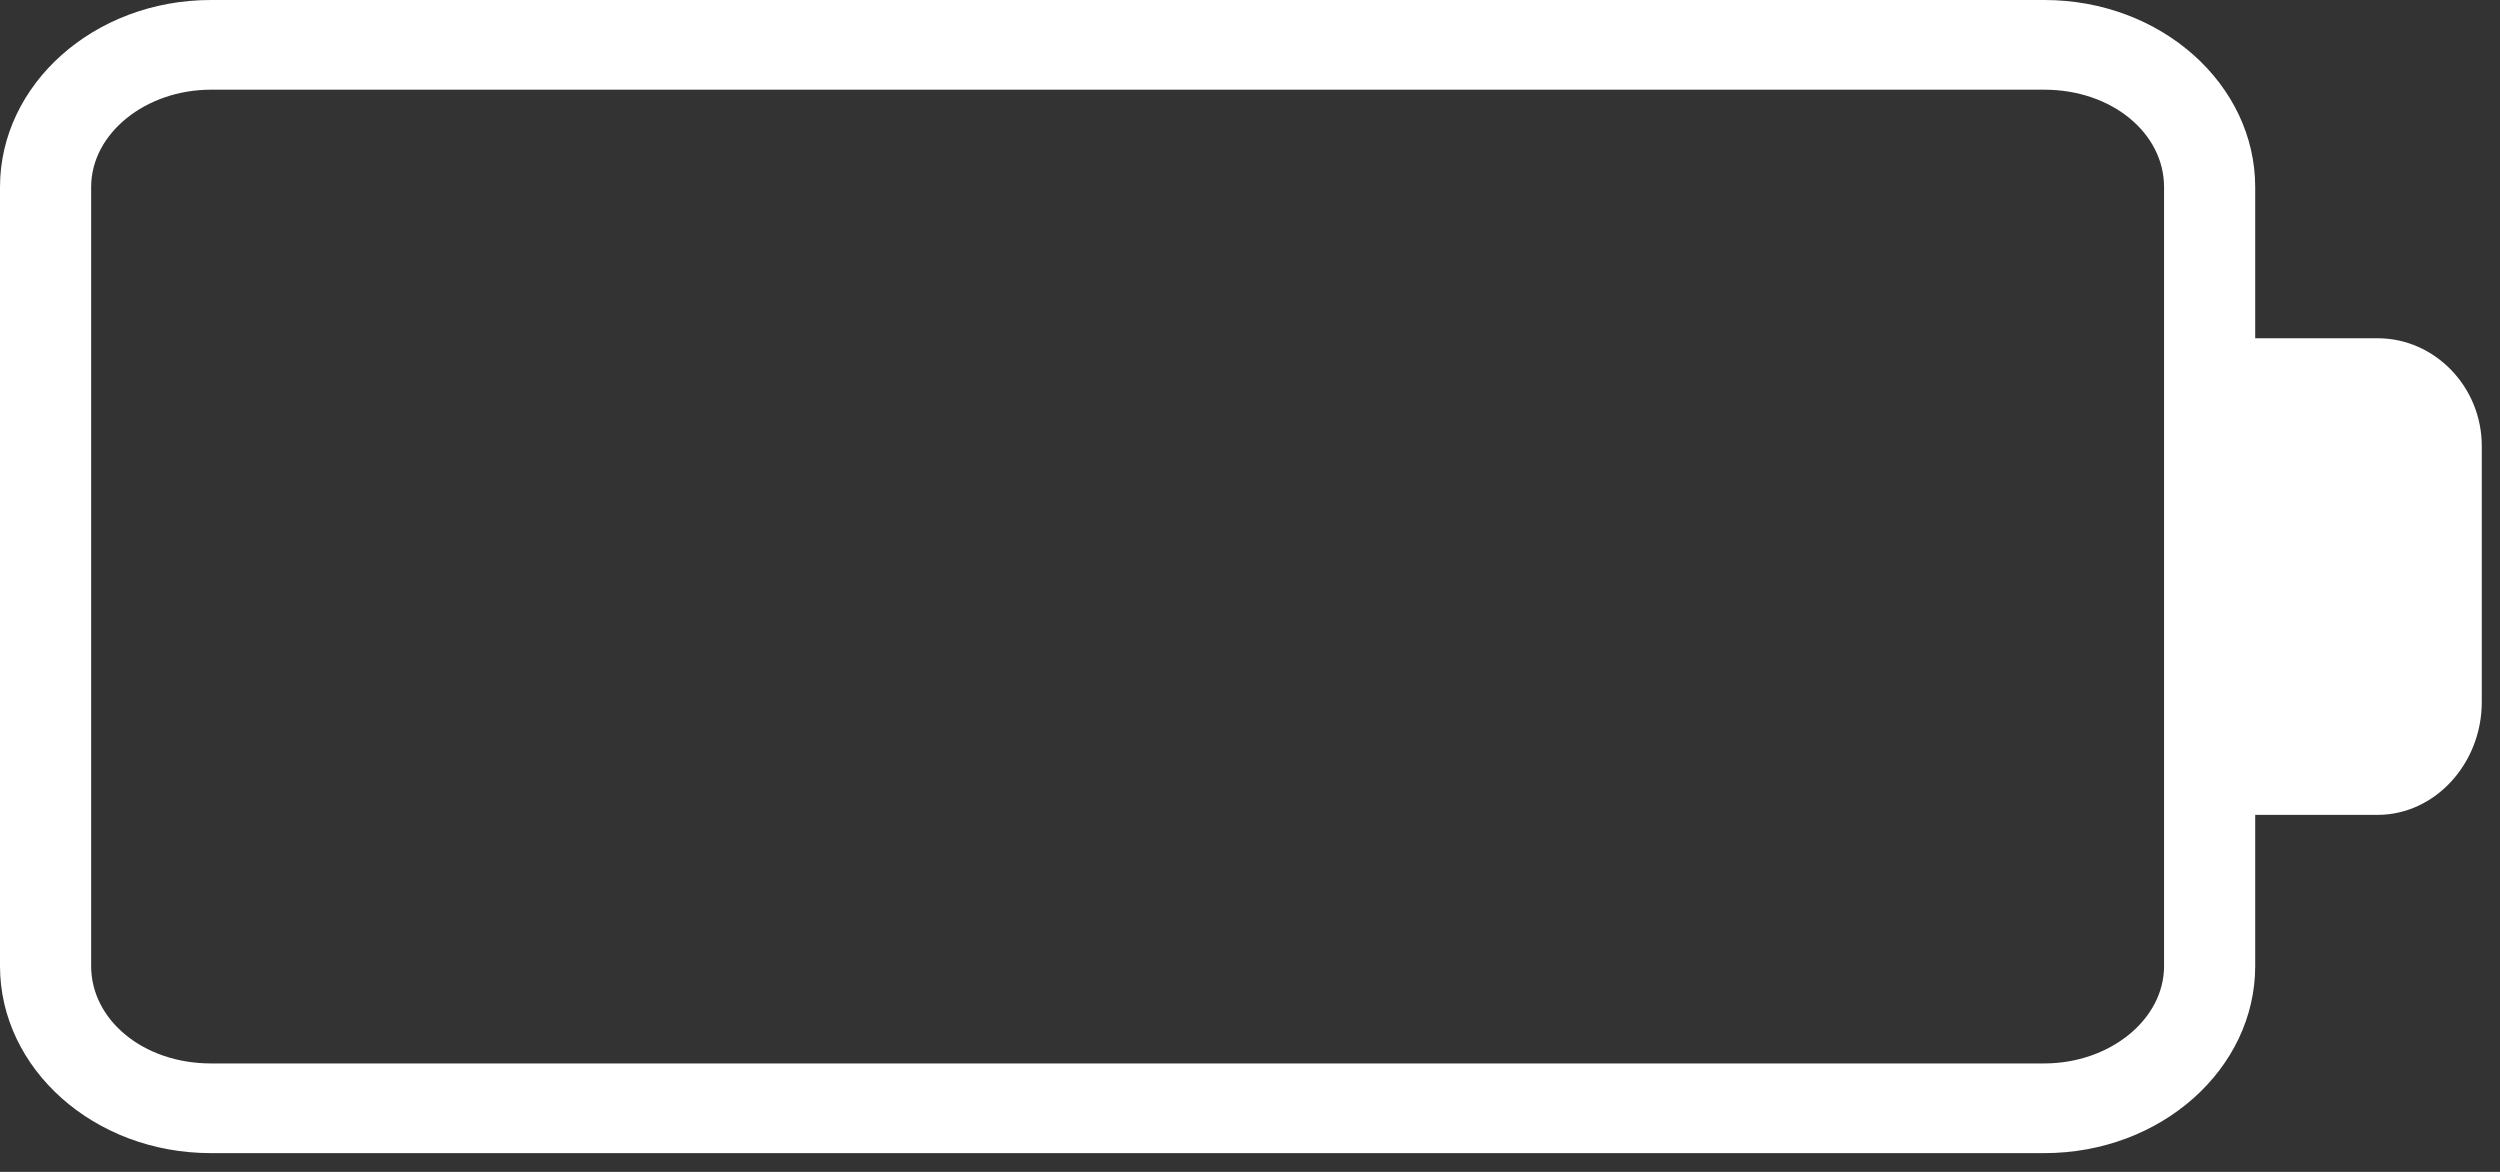 <?xml version="1.0" encoding="utf-8"?>
<svg xmlns="http://www.w3.org/2000/svg" fill="none" height="100%" overflow="visible" preserveAspectRatio="none" style="display: block;" viewBox="0 0 96 45" width="100%">
<rect x="0" y="0" width="96" height="45" fill="#333333" stroke="none"/>
<path d="M91.3 12.989H86.6V7.183C86.6 3.247 83 0 78.5 0H8.1C3.6 0 0 3.247 0 7.183V37.097C0 41.033 3.6 44.28 8.1 44.28H78.5C83 44.28 86.6 41.033 86.6 37.097V31.291H91.3C93.5 31.291 95.3 29.323 95.3 26.962V17.122C95.3 14.858 93.5 12.989 91.3 12.989ZM83.1 37.097C83.1 39.163 81 40.836 78.5 40.836H8.1C5.5 40.836 3.5 39.163 3.5 37.097V7.183C3.5 5.117 5.6 3.444 8.1 3.444H78.5C81.1 3.444 83.1 5.117 83.1 7.183V37.097Z" fill="white" id="Vector"/>
</svg>